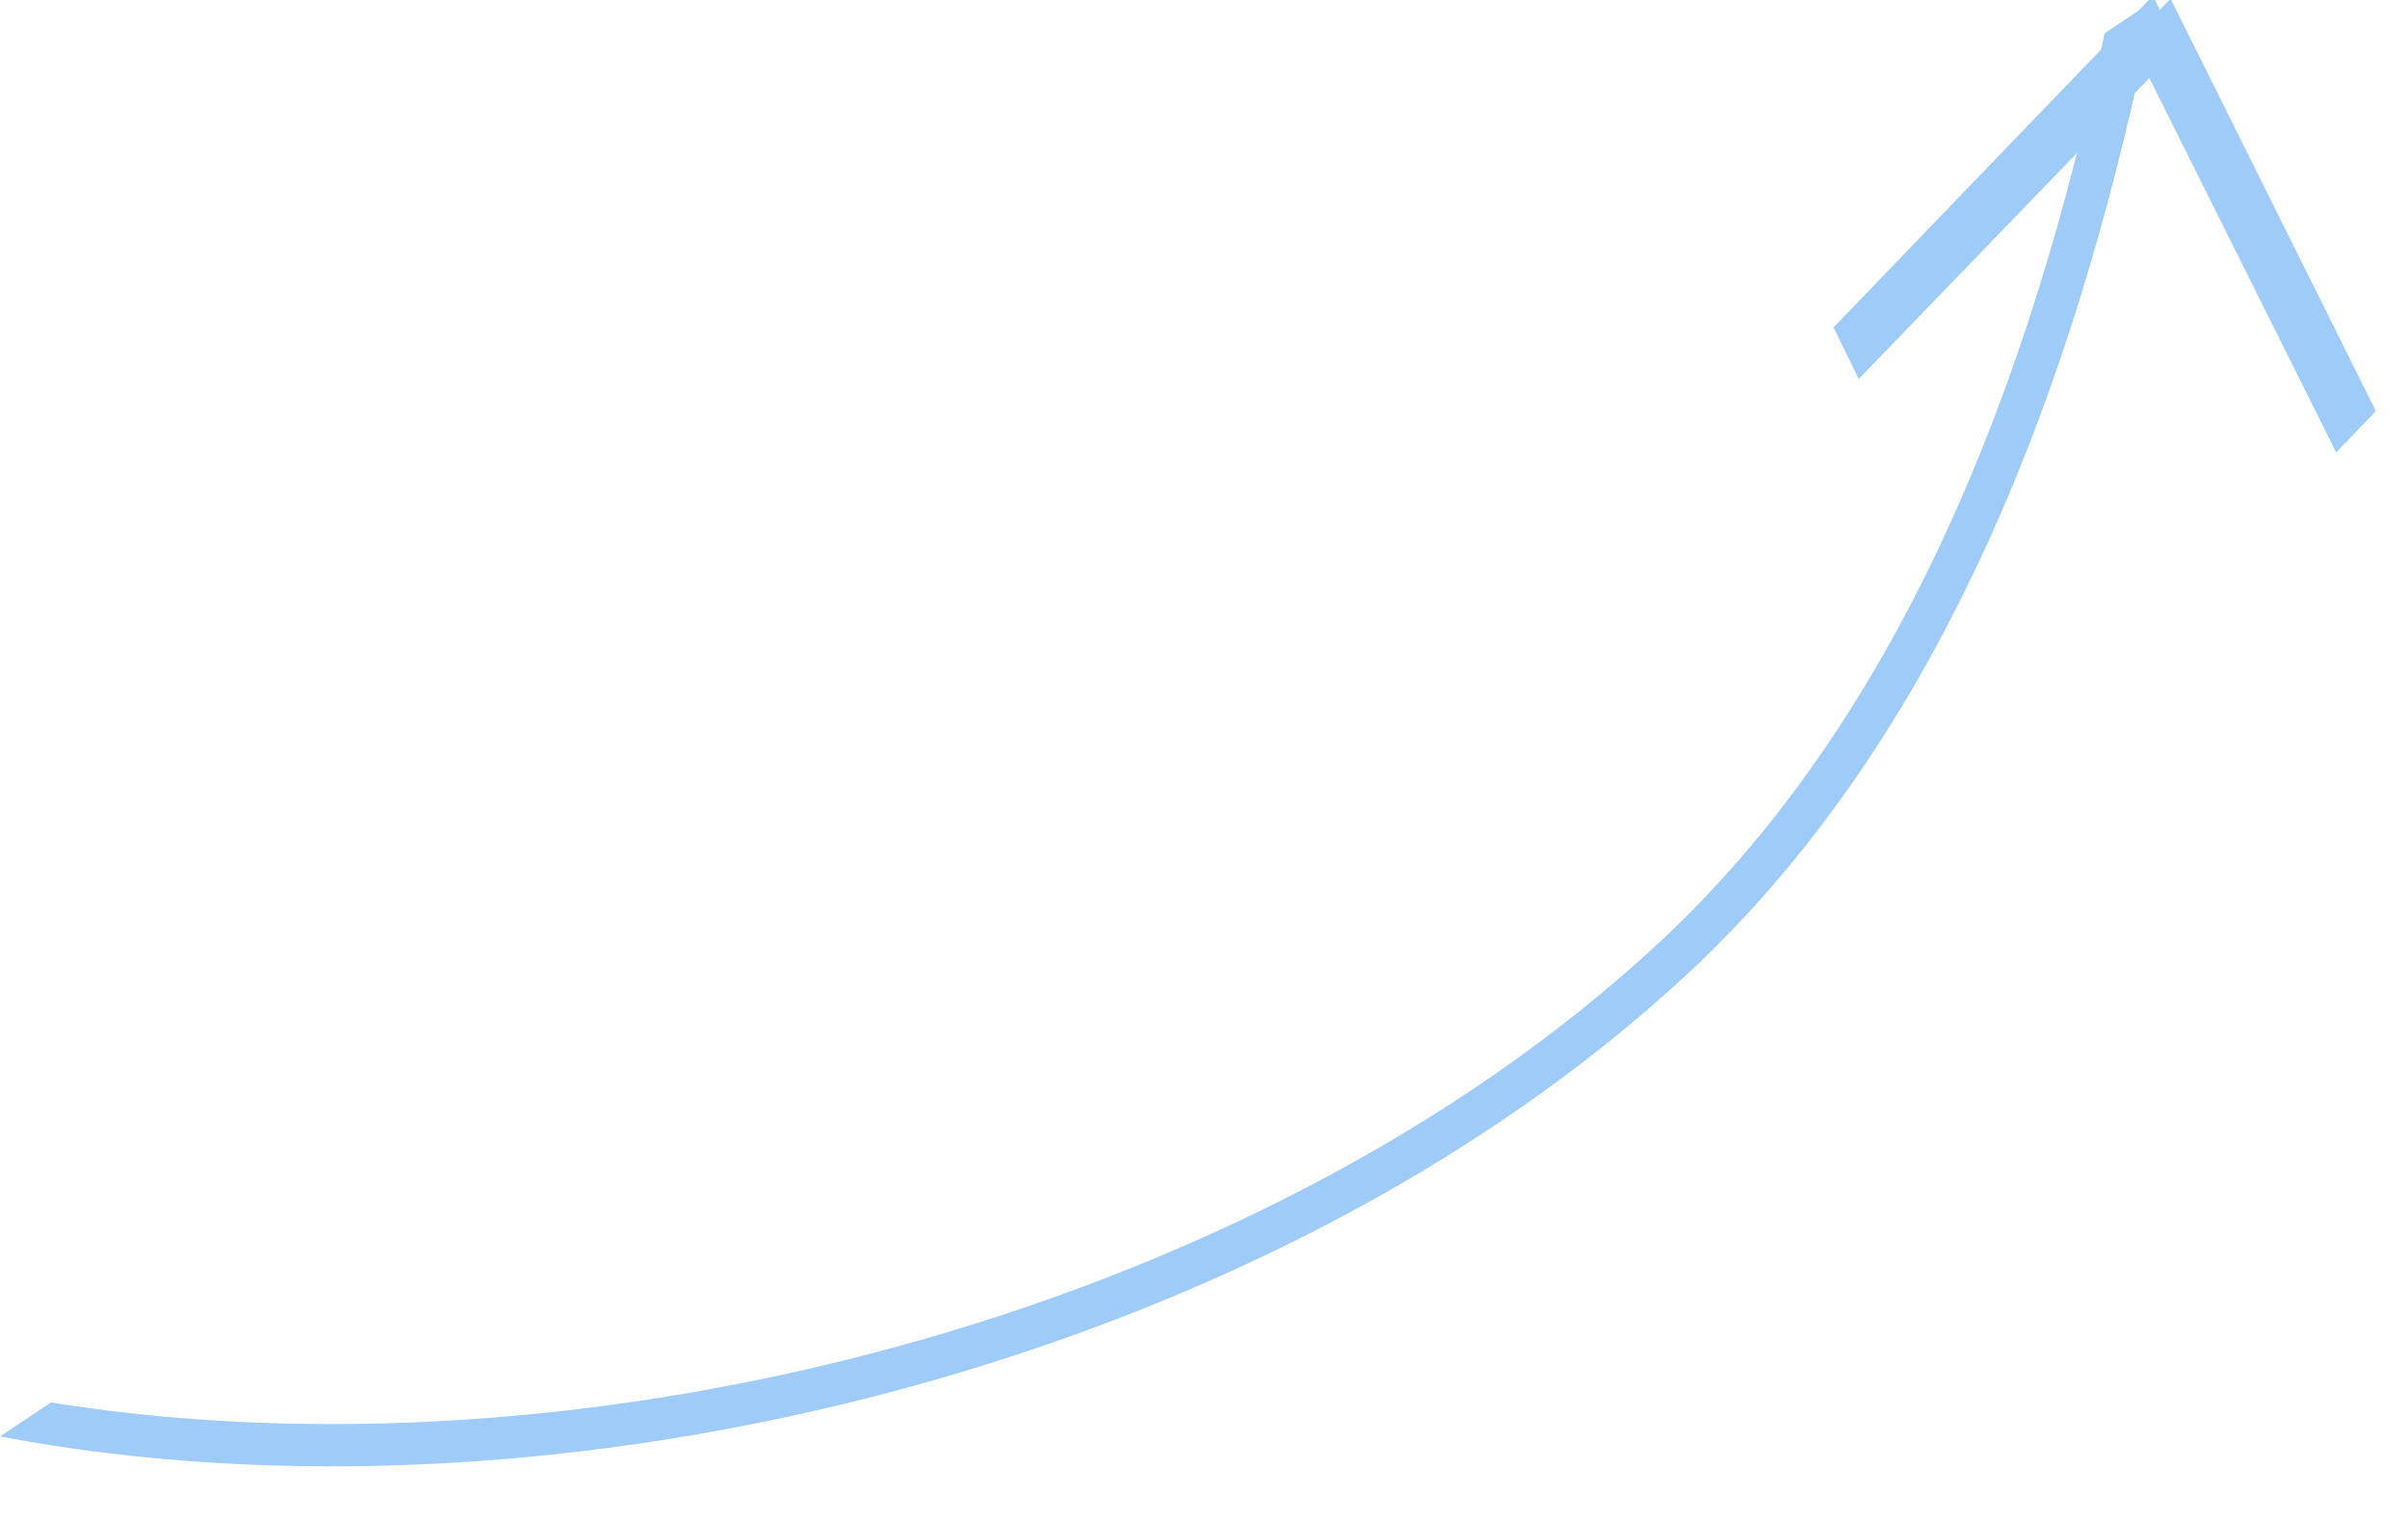 <svg xmlns="http://www.w3.org/2000/svg" xmlns:xlink="http://www.w3.org/1999/xlink" width="57" height="36"><defs><path id="a" d="M247 1138c13.18 2.5 30.07-1.73 40-11 6.25-5.84 9.33-14.55 11-23"/><path id="b" d="M297.96 1103.9l.61 1.23-7.57 7.84-.6-1.22z"/><path id="c" d="M298.38 1103.97l4.86 9.76-.94.98-4.87-9.76z"/><clipPath id="d"><use fill="#fff" xlink:href="#a"/></clipPath><clipPath id="e"><use fill="#fff" xlink:href="#b"/></clipPath><clipPath id="f"><use fill="#fff" xlink:href="#c"/></clipPath></defs><use fill="#fff" fill-opacity="0" stroke="#9fcbf8" stroke-miterlimit="50" stroke-width="2" clip-path="url(&quot;#d&quot;)" xlink:href="#a" transform="translate(-247 -1104)"/><use fill="#fff" fill-opacity="0" stroke="#9fcbf8" stroke-miterlimit="50" stroke-width="2" clip-path="url(&quot;#e&quot;)" xlink:href="#b" transform="translate(-247 -1104)"/><use fill="#fff" fill-opacity="0" stroke="#9fcbf8" stroke-miterlimit="50" stroke-width="2" clip-path="url(&quot;#f&quot;)" xlink:href="#c" transform="translate(-247 -1104)"/></svg>
